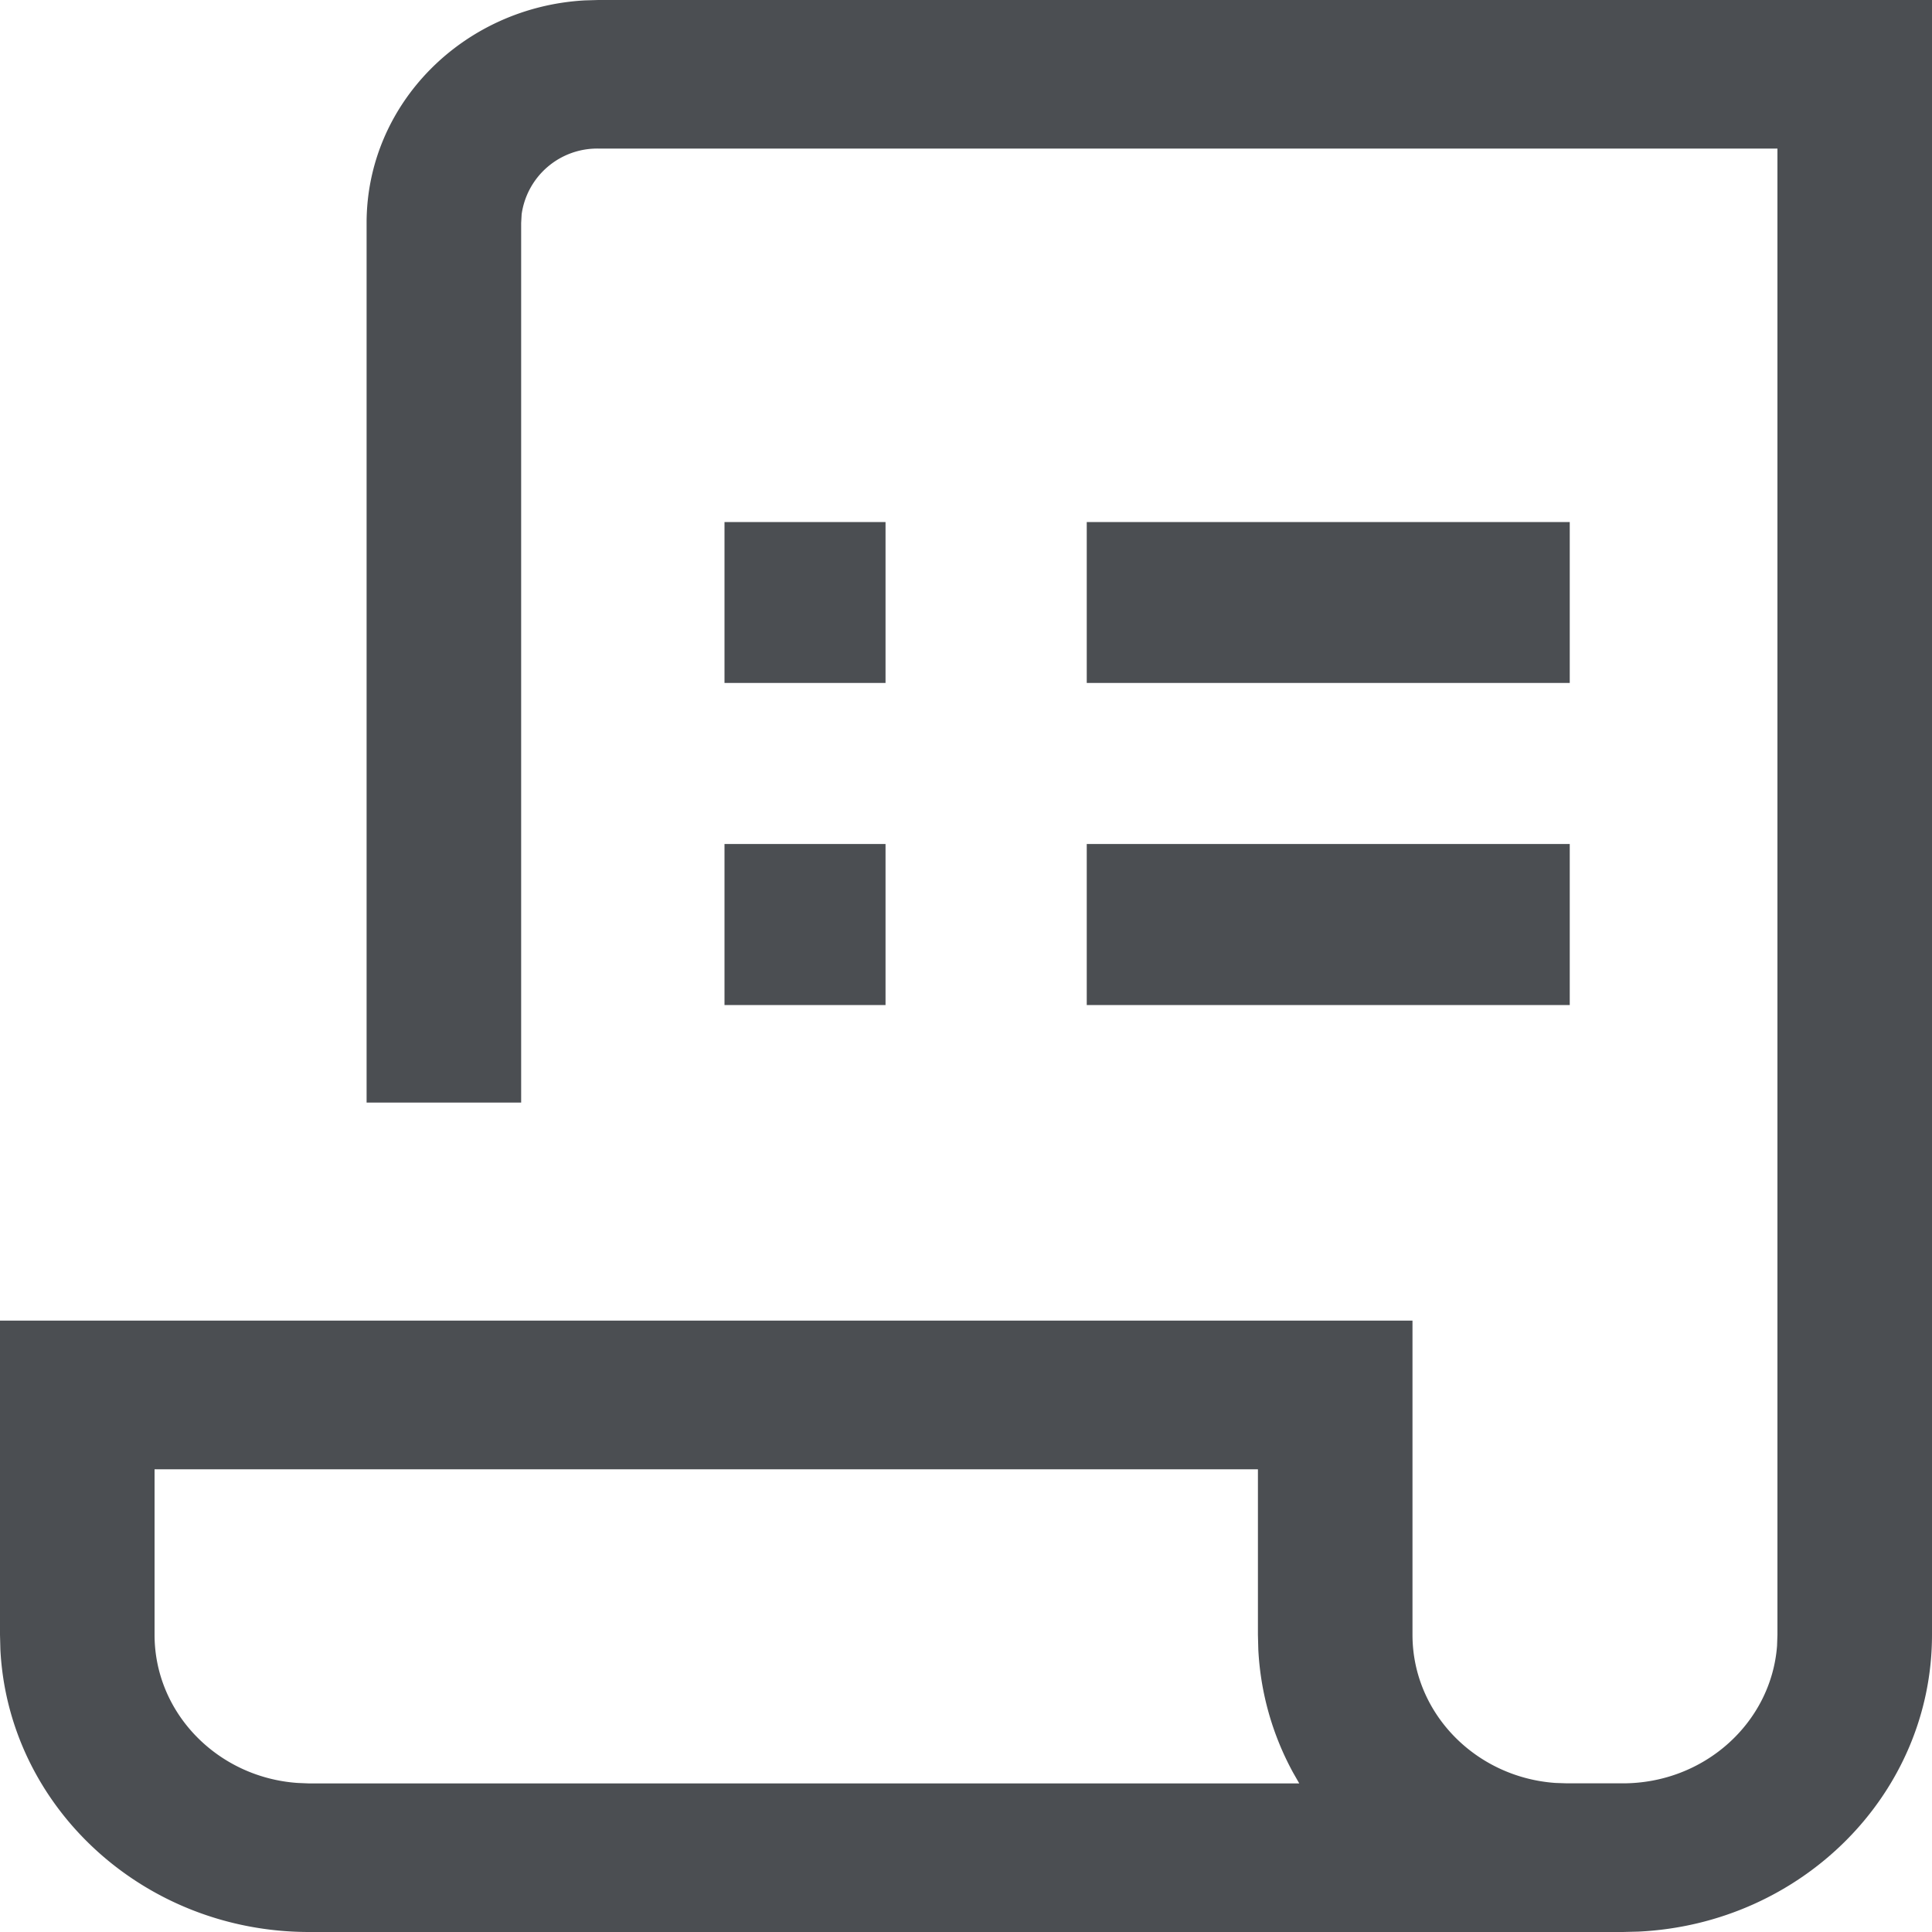 <svg xmlns='http://www.w3.org/2000/svg' viewBox='0 0 20 20'><path fill='#4B4E52' fill-rule='evenodd' d='M20 0v16.923c0 1.648-1.347 2.993-3.04 3.073L16.8 20H3.2C1.486 20 .087 18.705.004 17.077L0 16.923v-3.252h14.622v3.252c0 .811.653 1.476 1.48 1.534l.12.004h.578c.843 0 1.535-.627 1.596-1.423l.004-.115V1.538H6.195a.79.79 0 00-.795.68l-.005.09v9.106h-1.6V2.308c0-1.23.999-2.234 2.259-2.304L6.194 0H20zm-6.978 15.21H1.6v1.713c0 .811.653 1.476 1.48 1.534l.12.005h10.25l-.064-.112a2.97 2.97 0 01-.36-1.273l-.004-.154V15.21zm3.228-6.473v1.667h-5V8.737h5zm-7.083 0v1.667H7.5V8.737h1.667zm7.083-3.333V7.07h-5V5.404h5zm-7.083 0V7.07H7.5V5.404h1.667z'/></svg>